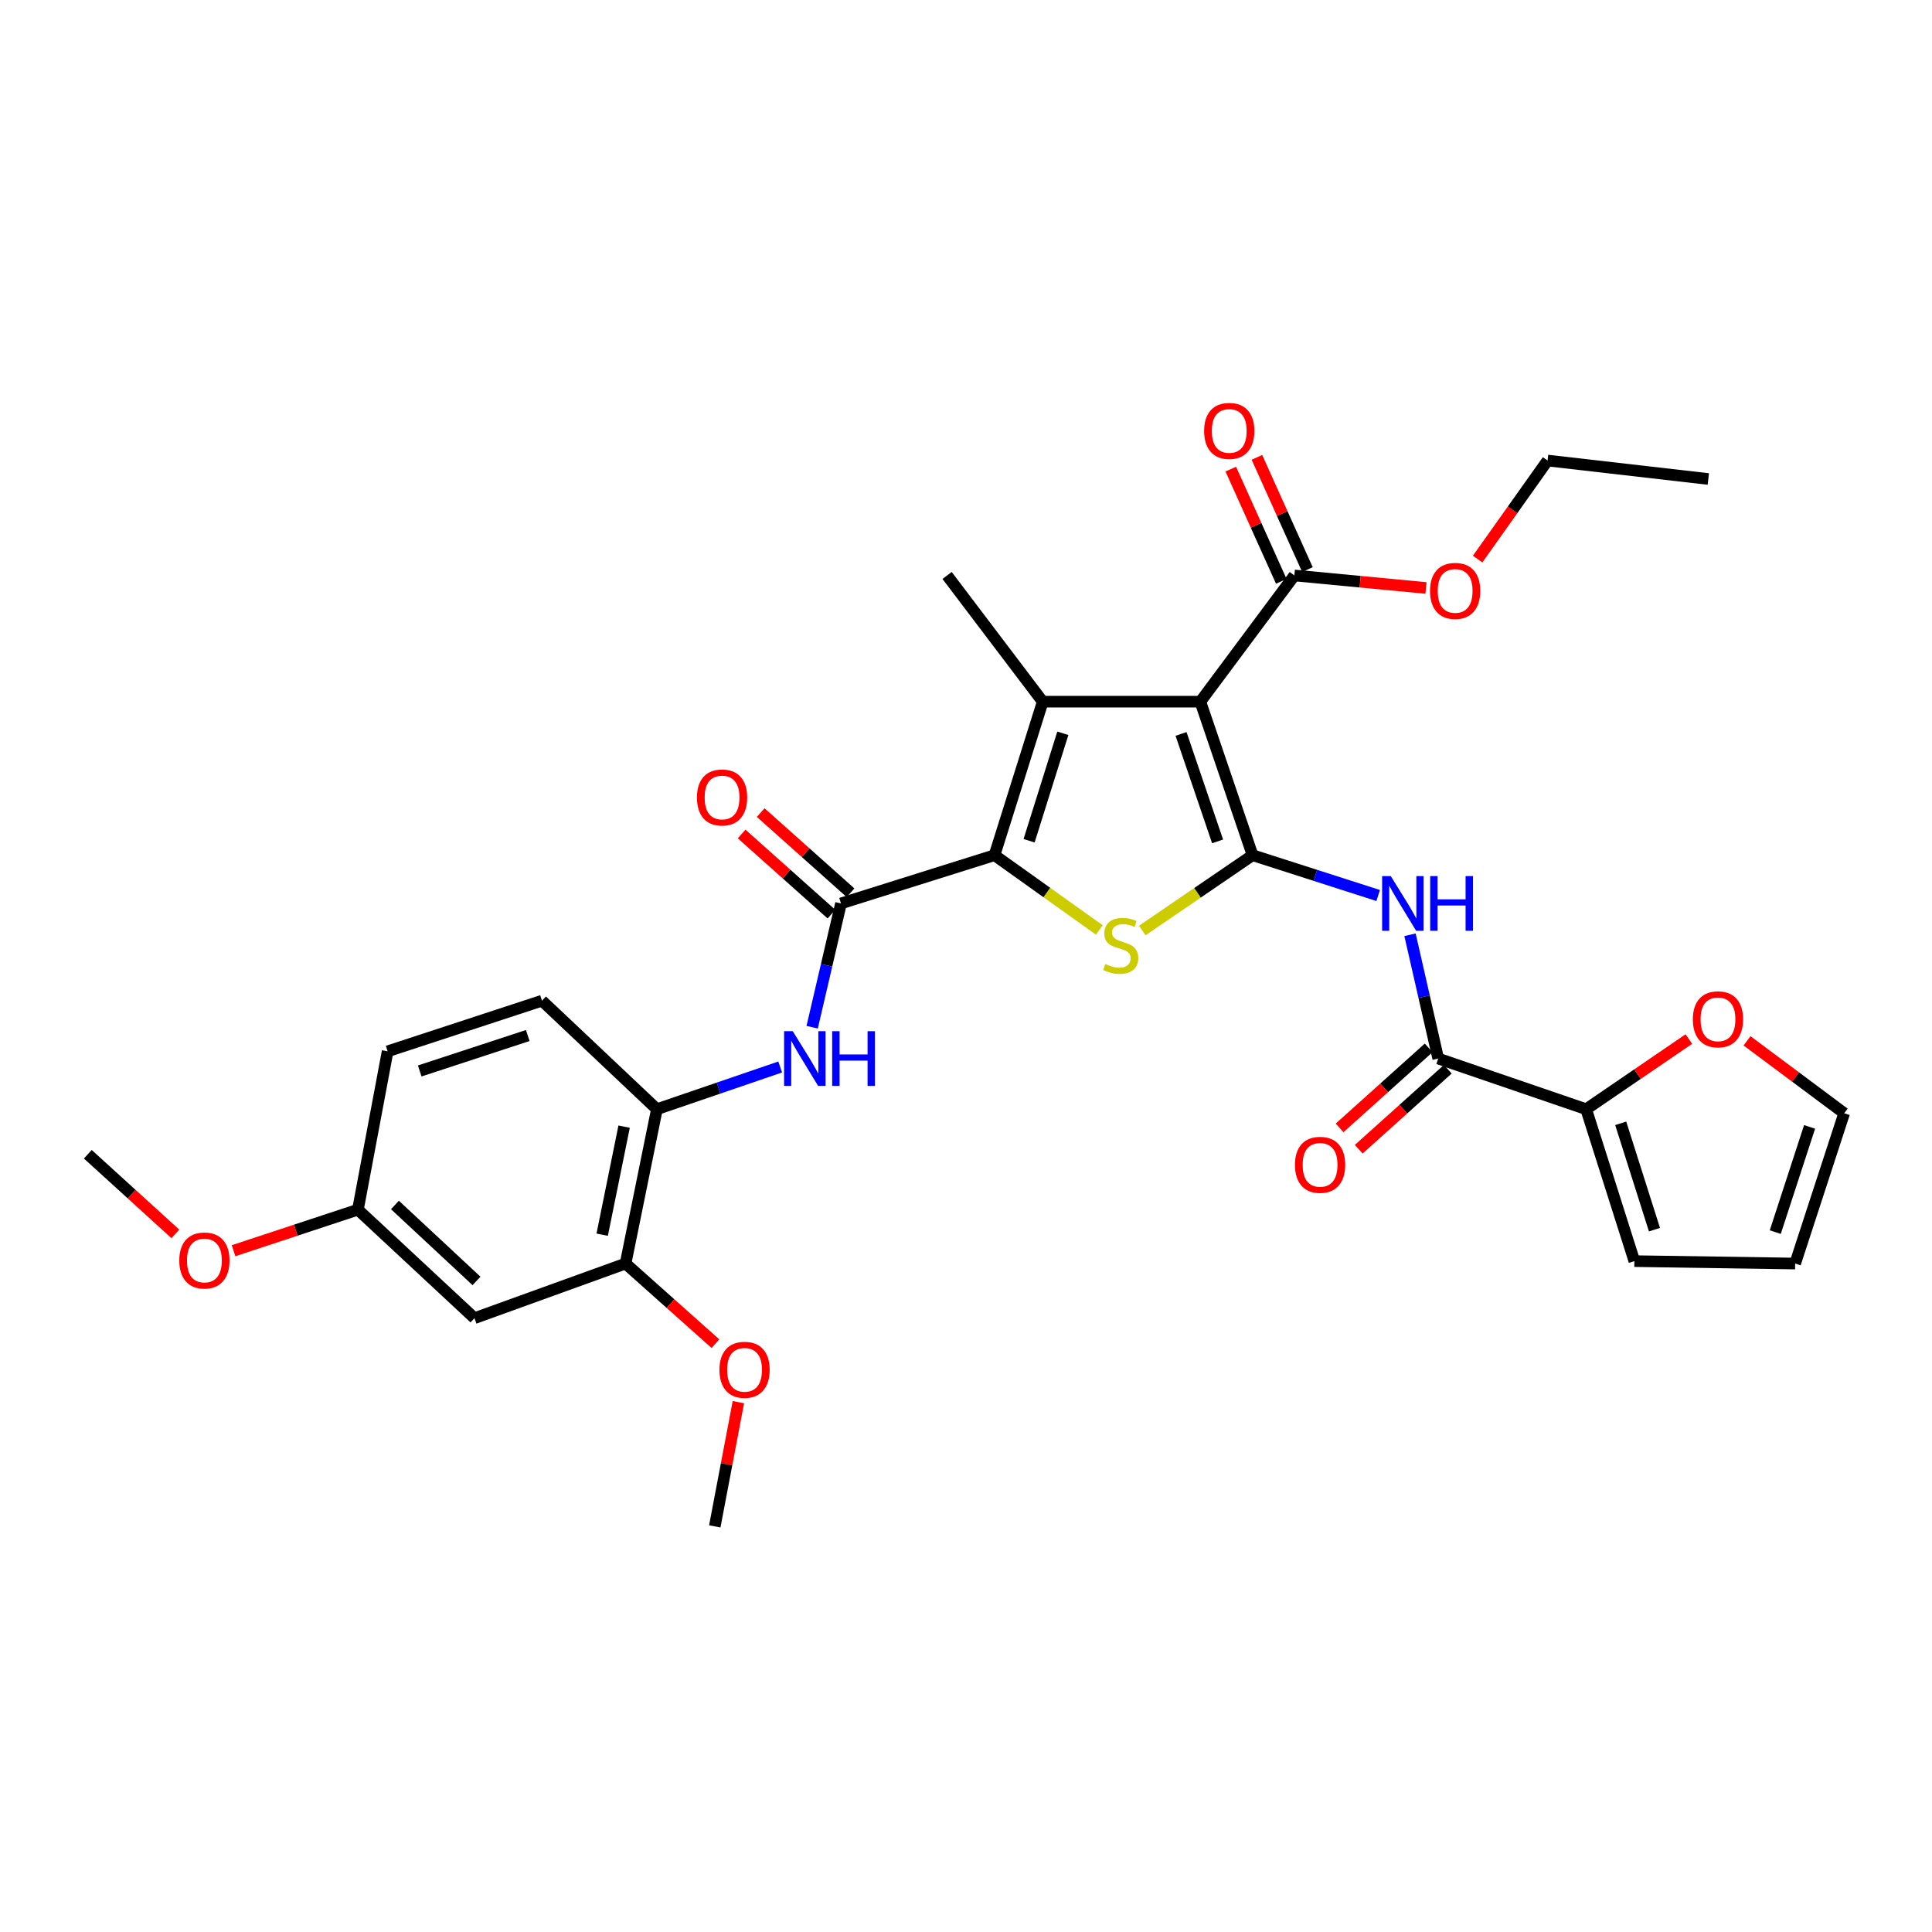 <?xml version='1.0' encoding='iso-8859-1'?>
<svg version='1.1' baseProfile='full'
              xmlns='http://www.w3.org/2000/svg'
                      xmlns:rdkit='http://www.rdkit.org/xml'
                      xmlns:xlink='http://www.w3.org/1999/xlink'
                  xml:space='preserve'
width='1000px' height='1000px' viewBox='0 0 1000 1000'>
<!-- END OF HEADER -->
<rect style='opacity:1.0;fill:#FFFFFF;stroke:none' width='1000' height='1000' x='0' y='0'> </rect>
<path class='bond-0' d='M 648.326,442.648 L 621.295,363.186' style='fill:none;fill-rule:evenodd;stroke:#000000;stroke-width:6px;stroke-linecap:butt;stroke-linejoin:miter;stroke-opacity:1' />
<path class='bond-0' d='M 630.227,435.506 L 611.305,379.882' style='fill:none;fill-rule:evenodd;stroke:#000000;stroke-width:6px;stroke-linecap:butt;stroke-linejoin:miter;stroke-opacity:1' />
<path class='bond-3' d='M 648.326,442.648 L 619.78,462.144' style='fill:none;fill-rule:evenodd;stroke:#000000;stroke-width:6px;stroke-linecap:butt;stroke-linejoin:miter;stroke-opacity:1' />
<path class='bond-3' d='M 619.78,462.144 L 591.234,481.64' style='fill:none;fill-rule:evenodd;stroke:#CCCC00;stroke-width:6px;stroke-linecap:butt;stroke-linejoin:miter;stroke-opacity:1' />
<path class='bond-5' d='M 648.326,442.648 L 680.833,453.082' style='fill:none;fill-rule:evenodd;stroke:#000000;stroke-width:6px;stroke-linecap:butt;stroke-linejoin:miter;stroke-opacity:1' />
<path class='bond-5' d='M 680.833,453.082 L 713.34,463.516' style='fill:none;fill-rule:evenodd;stroke:#0000FF;stroke-width:6px;stroke-linecap:butt;stroke-linejoin:miter;stroke-opacity:1' />
<path class='bond-2' d='M 621.295,363.186 L 539.715,363.186' style='fill:none;fill-rule:evenodd;stroke:#000000;stroke-width:6px;stroke-linecap:butt;stroke-linejoin:miter;stroke-opacity:1' />
<path class='bond-8' d='M 621.295,363.186 L 669.959,297.857' style='fill:none;fill-rule:evenodd;stroke:#000000;stroke-width:6px;stroke-linecap:butt;stroke-linejoin:miter;stroke-opacity:1' />
<path class='bond-1' d='M 514.76,442.648 L 541.881,461.995' style='fill:none;fill-rule:evenodd;stroke:#000000;stroke-width:6px;stroke-linecap:butt;stroke-linejoin:miter;stroke-opacity:1' />
<path class='bond-1' d='M 541.881,461.995 L 569.002,481.343' style='fill:none;fill-rule:evenodd;stroke:#CCCC00;stroke-width:6px;stroke-linecap:butt;stroke-linejoin:miter;stroke-opacity:1' />
<path class='bond-4' d='M 514.76,442.648 L 435.298,467.619' style='fill:none;fill-rule:evenodd;stroke:#000000;stroke-width:6px;stroke-linecap:butt;stroke-linejoin:miter;stroke-opacity:1' />
<path class='bond-31' d='M 514.76,442.648 L 539.715,363.186' style='fill:none;fill-rule:evenodd;stroke:#000000;stroke-width:6px;stroke-linecap:butt;stroke-linejoin:miter;stroke-opacity:1' />
<path class='bond-31' d='M 532.656,435.173 L 550.124,379.55' style='fill:none;fill-rule:evenodd;stroke:#000000;stroke-width:6px;stroke-linecap:butt;stroke-linejoin:miter;stroke-opacity:1' />
<path class='bond-22' d='M 539.715,363.186 L 490.209,297.857' style='fill:none;fill-rule:evenodd;stroke:#000000;stroke-width:6px;stroke-linecap:butt;stroke-linejoin:miter;stroke-opacity:1' />
<path class='bond-7' d='M 435.298,467.619 L 427.834,499.651' style='fill:none;fill-rule:evenodd;stroke:#000000;stroke-width:6px;stroke-linecap:butt;stroke-linejoin:miter;stroke-opacity:1' />
<path class='bond-7' d='M 427.834,499.651 L 420.37,531.684' style='fill:none;fill-rule:evenodd;stroke:#0000FF;stroke-width:6px;stroke-linecap:butt;stroke-linejoin:miter;stroke-opacity:1' />
<path class='bond-14' d='M 440.236,462.084 L 416.986,441.34' style='fill:none;fill-rule:evenodd;stroke:#000000;stroke-width:6px;stroke-linecap:butt;stroke-linejoin:miter;stroke-opacity:1' />
<path class='bond-14' d='M 416.986,441.34 L 393.737,420.596' style='fill:none;fill-rule:evenodd;stroke:#FF0000;stroke-width:6px;stroke-linecap:butt;stroke-linejoin:miter;stroke-opacity:1' />
<path class='bond-14' d='M 430.36,473.153 L 407.11,452.409' style='fill:none;fill-rule:evenodd;stroke:#000000;stroke-width:6px;stroke-linecap:butt;stroke-linejoin:miter;stroke-opacity:1' />
<path class='bond-14' d='M 407.11,452.409 L 383.861,431.665' style='fill:none;fill-rule:evenodd;stroke:#FF0000;stroke-width:6px;stroke-linecap:butt;stroke-linejoin:miter;stroke-opacity:1' />
<path class='bond-6' d='M 729.821,483.837 L 737.124,515.871' style='fill:none;fill-rule:evenodd;stroke:#0000FF;stroke-width:6px;stroke-linecap:butt;stroke-linejoin:miter;stroke-opacity:1' />
<path class='bond-6' d='M 737.124,515.871 L 744.427,547.905' style='fill:none;fill-rule:evenodd;stroke:#000000;stroke-width:6px;stroke-linecap:butt;stroke-linejoin:miter;stroke-opacity:1' />
<path class='bond-9' d='M 744.427,547.905 L 820.996,574.12' style='fill:none;fill-rule:evenodd;stroke:#000000;stroke-width:6px;stroke-linecap:butt;stroke-linejoin:miter;stroke-opacity:1' />
<path class='bond-15' d='M 739.471,542.387 L 716.419,563.09' style='fill:none;fill-rule:evenodd;stroke:#000000;stroke-width:6px;stroke-linecap:butt;stroke-linejoin:miter;stroke-opacity:1' />
<path class='bond-15' d='M 716.419,563.09 L 693.368,583.793' style='fill:none;fill-rule:evenodd;stroke:#FF0000;stroke-width:6px;stroke-linecap:butt;stroke-linejoin:miter;stroke-opacity:1' />
<path class='bond-15' d='M 749.383,553.423 L 726.331,574.126' style='fill:none;fill-rule:evenodd;stroke:#000000;stroke-width:6px;stroke-linecap:butt;stroke-linejoin:miter;stroke-opacity:1' />
<path class='bond-15' d='M 726.331,574.126 L 703.28,594.83' style='fill:none;fill-rule:evenodd;stroke:#FF0000;stroke-width:6px;stroke-linecap:butt;stroke-linejoin:miter;stroke-opacity:1' />
<path class='bond-10' d='M 403.827,552.274 L 371.92,563.197' style='fill:none;fill-rule:evenodd;stroke:#0000FF;stroke-width:6px;stroke-linecap:butt;stroke-linejoin:miter;stroke-opacity:1' />
<path class='bond-10' d='M 371.92,563.197 L 340.013,574.12' style='fill:none;fill-rule:evenodd;stroke:#000000;stroke-width:6px;stroke-linecap:butt;stroke-linejoin:miter;stroke-opacity:1' />
<path class='bond-17' d='M 676.723,294.813 L 663.653,265.772' style='fill:none;fill-rule:evenodd;stroke:#000000;stroke-width:6px;stroke-linecap:butt;stroke-linejoin:miter;stroke-opacity:1' />
<path class='bond-17' d='M 663.653,265.772 L 650.583,236.73' style='fill:none;fill-rule:evenodd;stroke:#FF0000;stroke-width:6px;stroke-linecap:butt;stroke-linejoin:miter;stroke-opacity:1' />
<path class='bond-17' d='M 663.195,300.901 L 650.125,271.86' style='fill:none;fill-rule:evenodd;stroke:#000000;stroke-width:6px;stroke-linecap:butt;stroke-linejoin:miter;stroke-opacity:1' />
<path class='bond-17' d='M 650.125,271.86 L 637.055,242.818' style='fill:none;fill-rule:evenodd;stroke:#FF0000;stroke-width:6px;stroke-linecap:butt;stroke-linejoin:miter;stroke-opacity:1' />
<path class='bond-23' d='M 669.959,297.857 L 704.024,301.096' style='fill:none;fill-rule:evenodd;stroke:#000000;stroke-width:6px;stroke-linecap:butt;stroke-linejoin:miter;stroke-opacity:1' />
<path class='bond-23' d='M 704.024,301.096 L 738.089,304.334' style='fill:none;fill-rule:evenodd;stroke:#FF0000;stroke-width:6px;stroke-linecap:butt;stroke-linejoin:miter;stroke-opacity:1' />
<path class='bond-13' d='M 820.996,574.12 L 847.574,555.964' style='fill:none;fill-rule:evenodd;stroke:#000000;stroke-width:6px;stroke-linecap:butt;stroke-linejoin:miter;stroke-opacity:1' />
<path class='bond-13' d='M 847.574,555.964 L 874.152,537.808' style='fill:none;fill-rule:evenodd;stroke:#FF0000;stroke-width:6px;stroke-linecap:butt;stroke-linejoin:miter;stroke-opacity:1' />
<path class='bond-16' d='M 820.996,574.12 L 845.951,652.758' style='fill:none;fill-rule:evenodd;stroke:#000000;stroke-width:6px;stroke-linecap:butt;stroke-linejoin:miter;stroke-opacity:1' />
<path class='bond-16' d='M 838.879,581.429 L 856.347,636.476' style='fill:none;fill-rule:evenodd;stroke:#000000;stroke-width:6px;stroke-linecap:butt;stroke-linejoin:miter;stroke-opacity:1' />
<path class='bond-11' d='M 340.013,574.12 L 323.794,654.011' style='fill:none;fill-rule:evenodd;stroke:#000000;stroke-width:6px;stroke-linecap:butt;stroke-linejoin:miter;stroke-opacity:1' />
<path class='bond-11' d='M 323.042,583.152 L 311.689,639.076' style='fill:none;fill-rule:evenodd;stroke:#000000;stroke-width:6px;stroke-linecap:butt;stroke-linejoin:miter;stroke-opacity:1' />
<path class='bond-20' d='M 340.013,574.12 L 280.528,517.956' style='fill:none;fill-rule:evenodd;stroke:#000000;stroke-width:6px;stroke-linecap:butt;stroke-linejoin:miter;stroke-opacity:1' />
<path class='bond-12' d='M 323.794,654.011 L 245.585,682.286' style='fill:none;fill-rule:evenodd;stroke:#000000;stroke-width:6px;stroke-linecap:butt;stroke-linejoin:miter;stroke-opacity:1' />
<path class='bond-25' d='M 323.794,654.011 L 347.056,674.751' style='fill:none;fill-rule:evenodd;stroke:#000000;stroke-width:6px;stroke-linecap:butt;stroke-linejoin:miter;stroke-opacity:1' />
<path class='bond-25' d='M 347.056,674.751 L 370.318,695.492' style='fill:none;fill-rule:evenodd;stroke:#FF0000;stroke-width:6px;stroke-linecap:butt;stroke-linejoin:miter;stroke-opacity:1' />
<path class='bond-33' d='M 245.585,682.286 L 185.259,626.122' style='fill:none;fill-rule:evenodd;stroke:#000000;stroke-width:6px;stroke-linecap:butt;stroke-linejoin:miter;stroke-opacity:1' />
<path class='bond-33' d='M 246.644,663.005 L 204.416,623.69' style='fill:none;fill-rule:evenodd;stroke:#000000;stroke-width:6px;stroke-linecap:butt;stroke-linejoin:miter;stroke-opacity:1' />
<path class='bond-18' d='M 904.254,538.725 L 929.4,557.469' style='fill:none;fill-rule:evenodd;stroke:#FF0000;stroke-width:6px;stroke-linecap:butt;stroke-linejoin:miter;stroke-opacity:1' />
<path class='bond-18' d='M 929.4,557.469 L 954.545,576.213' style='fill:none;fill-rule:evenodd;stroke:#000000;stroke-width:6px;stroke-linecap:butt;stroke-linejoin:miter;stroke-opacity:1' />
<path class='bond-19' d='M 845.951,652.758 L 929.171,654.011' style='fill:none;fill-rule:evenodd;stroke:#000000;stroke-width:6px;stroke-linecap:butt;stroke-linejoin:miter;stroke-opacity:1' />
<path class='bond-32' d='M 954.545,576.213 L 929.171,654.011' style='fill:none;fill-rule:evenodd;stroke:#000000;stroke-width:6px;stroke-linecap:butt;stroke-linejoin:miter;stroke-opacity:1' />
<path class='bond-32' d='M 936.636,583.283 L 918.874,637.741' style='fill:none;fill-rule:evenodd;stroke:#000000;stroke-width:6px;stroke-linecap:butt;stroke-linejoin:miter;stroke-opacity:1' />
<path class='bond-24' d='M 280.528,517.956 L 200.637,544.163' style='fill:none;fill-rule:evenodd;stroke:#000000;stroke-width:6px;stroke-linecap:butt;stroke-linejoin:miter;stroke-opacity:1' />
<path class='bond-24' d='M 273.168,535.982 L 217.244,554.327' style='fill:none;fill-rule:evenodd;stroke:#000000;stroke-width:6px;stroke-linecap:butt;stroke-linejoin:miter;stroke-opacity:1' />
<path class='bond-21' d='M 185.259,626.122 L 200.637,544.163' style='fill:none;fill-rule:evenodd;stroke:#000000;stroke-width:6px;stroke-linecap:butt;stroke-linejoin:miter;stroke-opacity:1' />
<path class='bond-26' d='M 185.259,626.122 L 153.074,636.744' style='fill:none;fill-rule:evenodd;stroke:#000000;stroke-width:6px;stroke-linecap:butt;stroke-linejoin:miter;stroke-opacity:1' />
<path class='bond-26' d='M 153.074,636.744 L 120.889,647.365' style='fill:none;fill-rule:evenodd;stroke:#FF0000;stroke-width:6px;stroke-linecap:butt;stroke-linejoin:miter;stroke-opacity:1' />
<path class='bond-27' d='M 764.811,289.383 L 782.915,263.877' style='fill:none;fill-rule:evenodd;stroke:#FF0000;stroke-width:6px;stroke-linecap:butt;stroke-linejoin:miter;stroke-opacity:1' />
<path class='bond-27' d='M 782.915,263.877 L 801.019,238.372' style='fill:none;fill-rule:evenodd;stroke:#000000;stroke-width:6px;stroke-linecap:butt;stroke-linejoin:miter;stroke-opacity:1' />
<path class='bond-28' d='M 382.185,725.747 L 376.077,757.902' style='fill:none;fill-rule:evenodd;stroke:#FF0000;stroke-width:6px;stroke-linecap:butt;stroke-linejoin:miter;stroke-opacity:1' />
<path class='bond-28' d='M 376.077,757.902 L 369.97,790.057' style='fill:none;fill-rule:evenodd;stroke:#000000;stroke-width:6px;stroke-linecap:butt;stroke-linejoin:miter;stroke-opacity:1' />
<path class='bond-29' d='M 90.757,638.66 L 68.106,618.047' style='fill:none;fill-rule:evenodd;stroke:#FF0000;stroke-width:6px;stroke-linecap:butt;stroke-linejoin:miter;stroke-opacity:1' />
<path class='bond-29' d='M 68.106,618.047 L 45.455,597.435' style='fill:none;fill-rule:evenodd;stroke:#000000;stroke-width:6px;stroke-linecap:butt;stroke-linejoin:miter;stroke-opacity:1' />
<path class='bond-30' d='M 801.019,238.372 L 884.231,247.932' style='fill:none;fill-rule:evenodd;stroke:#000000;stroke-width:6px;stroke-linecap:butt;stroke-linejoin:miter;stroke-opacity:1' />
<path  class='atom-4' d='M 572.088 498.972
Q 572.408 499.092, 573.728 499.652
Q 575.048 500.212, 576.488 500.572
Q 577.968 500.892, 579.408 500.892
Q 582.088 500.892, 583.648 499.612
Q 585.208 498.292, 585.208 496.012
Q 585.208 494.452, 584.408 493.492
Q 583.648 492.532, 582.448 492.012
Q 581.248 491.492, 579.248 490.892
Q 576.728 490.132, 575.208 489.412
Q 573.728 488.692, 572.648 487.172
Q 571.608 485.652, 571.608 483.092
Q 571.608 479.532, 574.008 477.332
Q 576.448 475.132, 581.248 475.132
Q 584.528 475.132, 588.248 476.692
L 587.328 479.772
Q 583.928 478.372, 581.368 478.372
Q 578.608 478.372, 577.088 479.532
Q 575.568 480.652, 575.608 482.612
Q 575.608 484.132, 576.368 485.052
Q 577.168 485.972, 578.288 486.492
Q 579.448 487.012, 581.368 487.612
Q 583.928 488.412, 585.448 489.212
Q 586.968 490.012, 588.048 491.652
Q 589.168 493.252, 589.168 496.012
Q 589.168 499.932, 586.528 502.052
Q 583.928 504.132, 579.568 504.132
Q 577.048 504.132, 575.128 503.572
Q 573.248 503.052, 571.008 502.132
L 572.088 498.972
' fill='#CCCC00'/>
<path  class='atom-6' d='M 719.863 453.459
L 729.143 468.459
Q 730.063 469.939, 731.543 472.619
Q 733.023 475.299, 733.103 475.459
L 733.103 453.459
L 736.863 453.459
L 736.863 481.779
L 732.983 481.779
L 723.023 465.379
Q 721.863 463.459, 720.623 461.259
Q 719.423 459.059, 719.063 458.379
L 719.063 481.779
L 715.383 481.779
L 715.383 453.459
L 719.863 453.459
' fill='#0000FF'/>
<path  class='atom-6' d='M 740.263 453.459
L 744.103 453.459
L 744.103 465.499
L 758.583 465.499
L 758.583 453.459
L 762.423 453.459
L 762.423 481.779
L 758.583 481.779
L 758.583 468.699
L 744.103 468.699
L 744.103 481.779
L 740.263 481.779
L 740.263 453.459
' fill='#0000FF'/>
<path  class='atom-8' d='M 410.33 533.745
L 419.61 548.745
Q 420.53 550.225, 422.01 552.905
Q 423.49 555.585, 423.57 555.745
L 423.57 533.745
L 427.33 533.745
L 427.33 562.065
L 423.45 562.065
L 413.49 545.665
Q 412.33 543.745, 411.09 541.545
Q 409.89 539.345, 409.53 538.665
L 409.53 562.065
L 405.85 562.065
L 405.85 533.745
L 410.33 533.745
' fill='#0000FF'/>
<path  class='atom-8' d='M 430.73 533.745
L 434.57 533.745
L 434.57 545.785
L 449.05 545.785
L 449.05 533.745
L 452.89 533.745
L 452.89 562.065
L 449.05 562.065
L 449.05 548.985
L 434.57 548.985
L 434.57 562.065
L 430.73 562.065
L 430.73 533.745
' fill='#0000FF'/>
<path  class='atom-14' d='M 876.217 527.596
Q 876.217 520.796, 879.577 516.996
Q 882.937 513.196, 889.217 513.196
Q 895.497 513.196, 898.857 516.996
Q 902.217 520.796, 902.217 527.596
Q 902.217 534.476, 898.817 538.396
Q 895.417 542.276, 889.217 542.276
Q 882.977 542.276, 879.577 538.396
Q 876.217 534.516, 876.217 527.596
M 889.217 539.076
Q 893.537 539.076, 895.857 536.196
Q 898.217 533.276, 898.217 527.596
Q 898.217 522.036, 895.857 519.236
Q 893.537 516.396, 889.217 516.396
Q 884.897 516.396, 882.537 519.196
Q 880.217 521.996, 880.217 527.596
Q 880.217 533.316, 882.537 536.196
Q 884.897 539.076, 889.217 539.076
' fill='#FF0000'/>
<path  class='atom-15' d='M 360.736 412.771
Q 360.736 405.971, 364.096 402.171
Q 367.456 398.371, 373.736 398.371
Q 380.016 398.371, 383.376 402.171
Q 386.736 405.971, 386.736 412.771
Q 386.736 419.651, 383.336 423.571
Q 379.936 427.451, 373.736 427.451
Q 367.496 427.451, 364.096 423.571
Q 360.736 419.691, 360.736 412.771
M 373.736 424.251
Q 378.056 424.251, 380.376 421.371
Q 382.736 418.451, 382.736 412.771
Q 382.736 407.211, 380.376 404.411
Q 378.056 401.571, 373.736 401.571
Q 369.416 401.571, 367.056 404.371
Q 364.736 407.171, 364.736 412.771
Q 364.736 418.491, 367.056 421.371
Q 369.416 424.251, 373.736 424.251
' fill='#FF0000'/>
<path  class='atom-16' d='M 670.269 602.913
Q 670.269 596.113, 673.629 592.313
Q 676.989 588.513, 683.269 588.513
Q 689.549 588.513, 692.909 592.313
Q 696.269 596.113, 696.269 602.913
Q 696.269 609.793, 692.869 613.713
Q 689.469 617.593, 683.269 617.593
Q 677.029 617.593, 673.629 613.713
Q 670.269 609.833, 670.269 602.913
M 683.269 614.393
Q 687.589 614.393, 689.909 611.513
Q 692.269 608.593, 692.269 602.913
Q 692.269 597.353, 689.909 594.553
Q 687.589 591.713, 683.269 591.713
Q 678.949 591.713, 676.589 594.513
Q 674.269 597.313, 674.269 602.913
Q 674.269 608.633, 676.589 611.513
Q 678.949 614.393, 683.269 614.393
' fill='#FF0000'/>
<path  class='atom-18' d='M 623.252 223.041
Q 623.252 216.241, 626.612 212.441
Q 629.972 208.641, 636.252 208.641
Q 642.532 208.641, 645.892 212.441
Q 649.252 216.241, 649.252 223.041
Q 649.252 229.921, 645.852 233.841
Q 642.452 237.721, 636.252 237.721
Q 630.012 237.721, 626.612 233.841
Q 623.252 229.961, 623.252 223.041
M 636.252 234.521
Q 640.572 234.521, 642.892 231.641
Q 645.252 228.721, 645.252 223.041
Q 645.252 217.481, 642.892 214.681
Q 640.572 211.841, 636.252 211.841
Q 631.932 211.841, 629.572 214.641
Q 627.252 217.441, 627.252 223.041
Q 627.252 228.761, 629.572 231.641
Q 631.932 234.521, 636.252 234.521
' fill='#FF0000'/>
<path  class='atom-24' d='M 740.179 305.849
Q 740.179 299.049, 743.539 295.249
Q 746.899 291.449, 753.179 291.449
Q 759.459 291.449, 762.819 295.249
Q 766.179 299.049, 766.179 305.849
Q 766.179 312.729, 762.779 316.649
Q 759.379 320.529, 753.179 320.529
Q 746.939 320.529, 743.539 316.649
Q 740.179 312.769, 740.179 305.849
M 753.179 317.329
Q 757.499 317.329, 759.819 314.449
Q 762.179 311.529, 762.179 305.849
Q 762.179 300.289, 759.819 297.489
Q 757.499 294.649, 753.179 294.649
Q 748.859 294.649, 746.499 297.449
Q 744.179 300.249, 744.179 305.849
Q 744.179 311.569, 746.499 314.449
Q 748.859 317.329, 753.179 317.329
' fill='#FF0000'/>
<path  class='atom-26' d='M 372.381 709.002
Q 372.381 702.202, 375.741 698.402
Q 379.101 694.602, 385.381 694.602
Q 391.661 694.602, 395.021 698.402
Q 398.381 702.202, 398.381 709.002
Q 398.381 715.882, 394.981 719.802
Q 391.581 723.682, 385.381 723.682
Q 379.141 723.682, 375.741 719.802
Q 372.381 715.922, 372.381 709.002
M 385.381 720.482
Q 389.701 720.482, 392.021 717.602
Q 394.381 714.682, 394.381 709.002
Q 394.381 703.442, 392.021 700.642
Q 389.701 697.802, 385.381 697.802
Q 381.061 697.802, 378.701 700.602
Q 376.381 703.402, 376.381 709.002
Q 376.381 714.722, 378.701 717.602
Q 381.061 720.482, 385.381 720.482
' fill='#FF0000'/>
<path  class='atom-27' d='M 92.797 652.426
Q 92.797 645.626, 96.157 641.826
Q 99.517 638.026, 105.797 638.026
Q 112.077 638.026, 115.437 641.826
Q 118.797 645.626, 118.797 652.426
Q 118.797 659.306, 115.397 663.226
Q 111.997 667.106, 105.797 667.106
Q 99.557 667.106, 96.157 663.226
Q 92.797 659.346, 92.797 652.426
M 105.797 663.906
Q 110.117 663.906, 112.437 661.026
Q 114.797 658.106, 114.797 652.426
Q 114.797 646.866, 112.437 644.066
Q 110.117 641.226, 105.797 641.226
Q 101.477 641.226, 99.117 644.026
Q 96.797 646.826, 96.797 652.426
Q 96.797 658.146, 99.117 661.026
Q 101.477 663.906, 105.797 663.906
' fill='#FF0000'/>
</svg>

